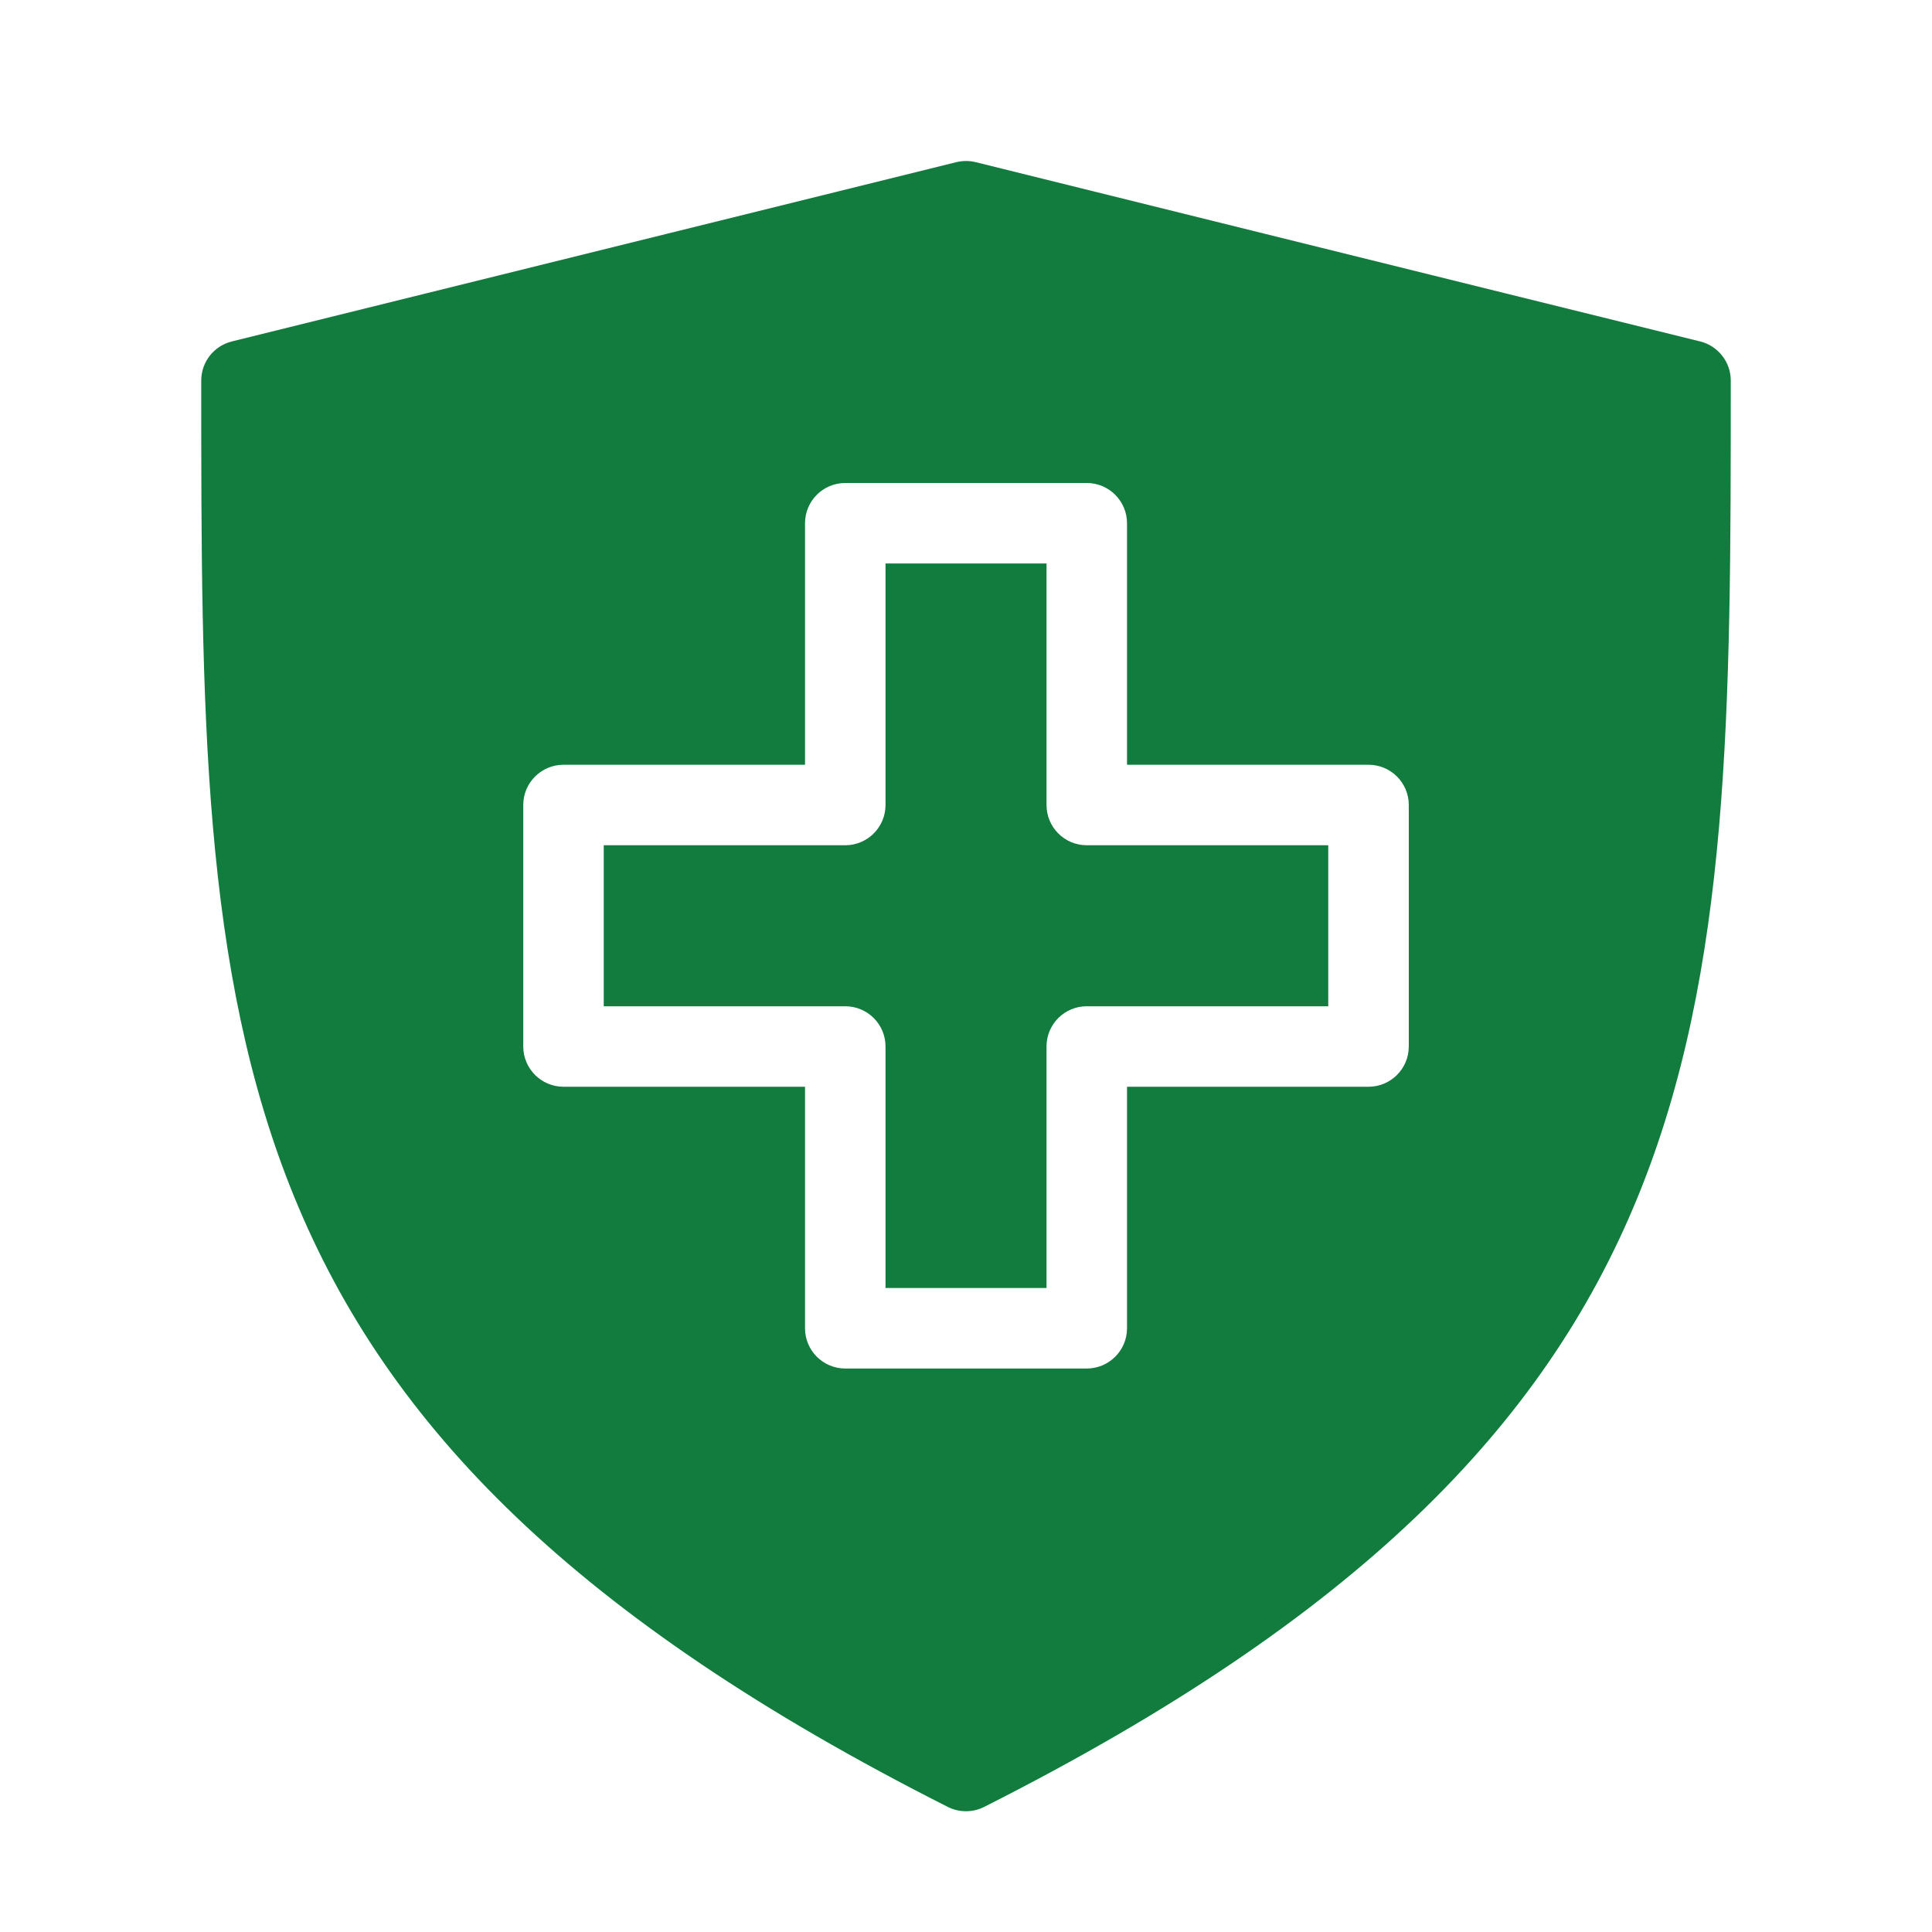 <svg xmlns="http://www.w3.org/2000/svg" fill="none" viewBox="0 0 44 44" height="44" width="44">
<path fill="#127C3E" d="M24.75 19.25H30.25V22.917H24.75C24.244 22.917 23.834 23.326 23.834 23.833V29.333H20.167V23.833C20.167 23.326 19.756 22.917 19.25 22.917H13.75V19.25H19.25C19.756 19.25 20.167 18.84 20.167 18.333V12.833H23.834V18.333C23.834 18.84 24.244 19.25 24.75 19.25ZM39.417 8.666C39.417 23.569 39.417 32.564 22.414 41.151C22.283 41.217 22.141 41.25 22 41.25C21.859 41.25 21.717 41.217 21.587 41.152C4.583 32.564 4.583 23.569 4.583 8.666C4.583 8.245 4.87 7.878 5.28 7.776L21.78 3.693C21.924 3.658 22.076 3.658 22.221 3.693C22.221 3.693 34.317 6.691 38.72 7.776C39.129 7.878 39.417 8.245 39.417 8.666ZM32.084 18.333C32.084 17.826 31.673 17.417 31.167 17.417H25.667V11.917C25.667 11.41 25.256 11 24.75 11H19.25C18.744 11 18.334 11.41 18.334 11.917V17.417H12.834C12.328 17.417 11.917 17.826 11.917 18.333V23.833C11.917 24.34 12.328 24.75 12.834 24.75H18.334V30.25C18.334 30.757 18.744 31.167 19.25 31.167H24.75C25.256 31.167 25.667 30.757 25.667 30.25V24.75H31.167C31.673 24.75 32.084 24.34 32.084 23.833V18.333Z"></path>
</svg>

